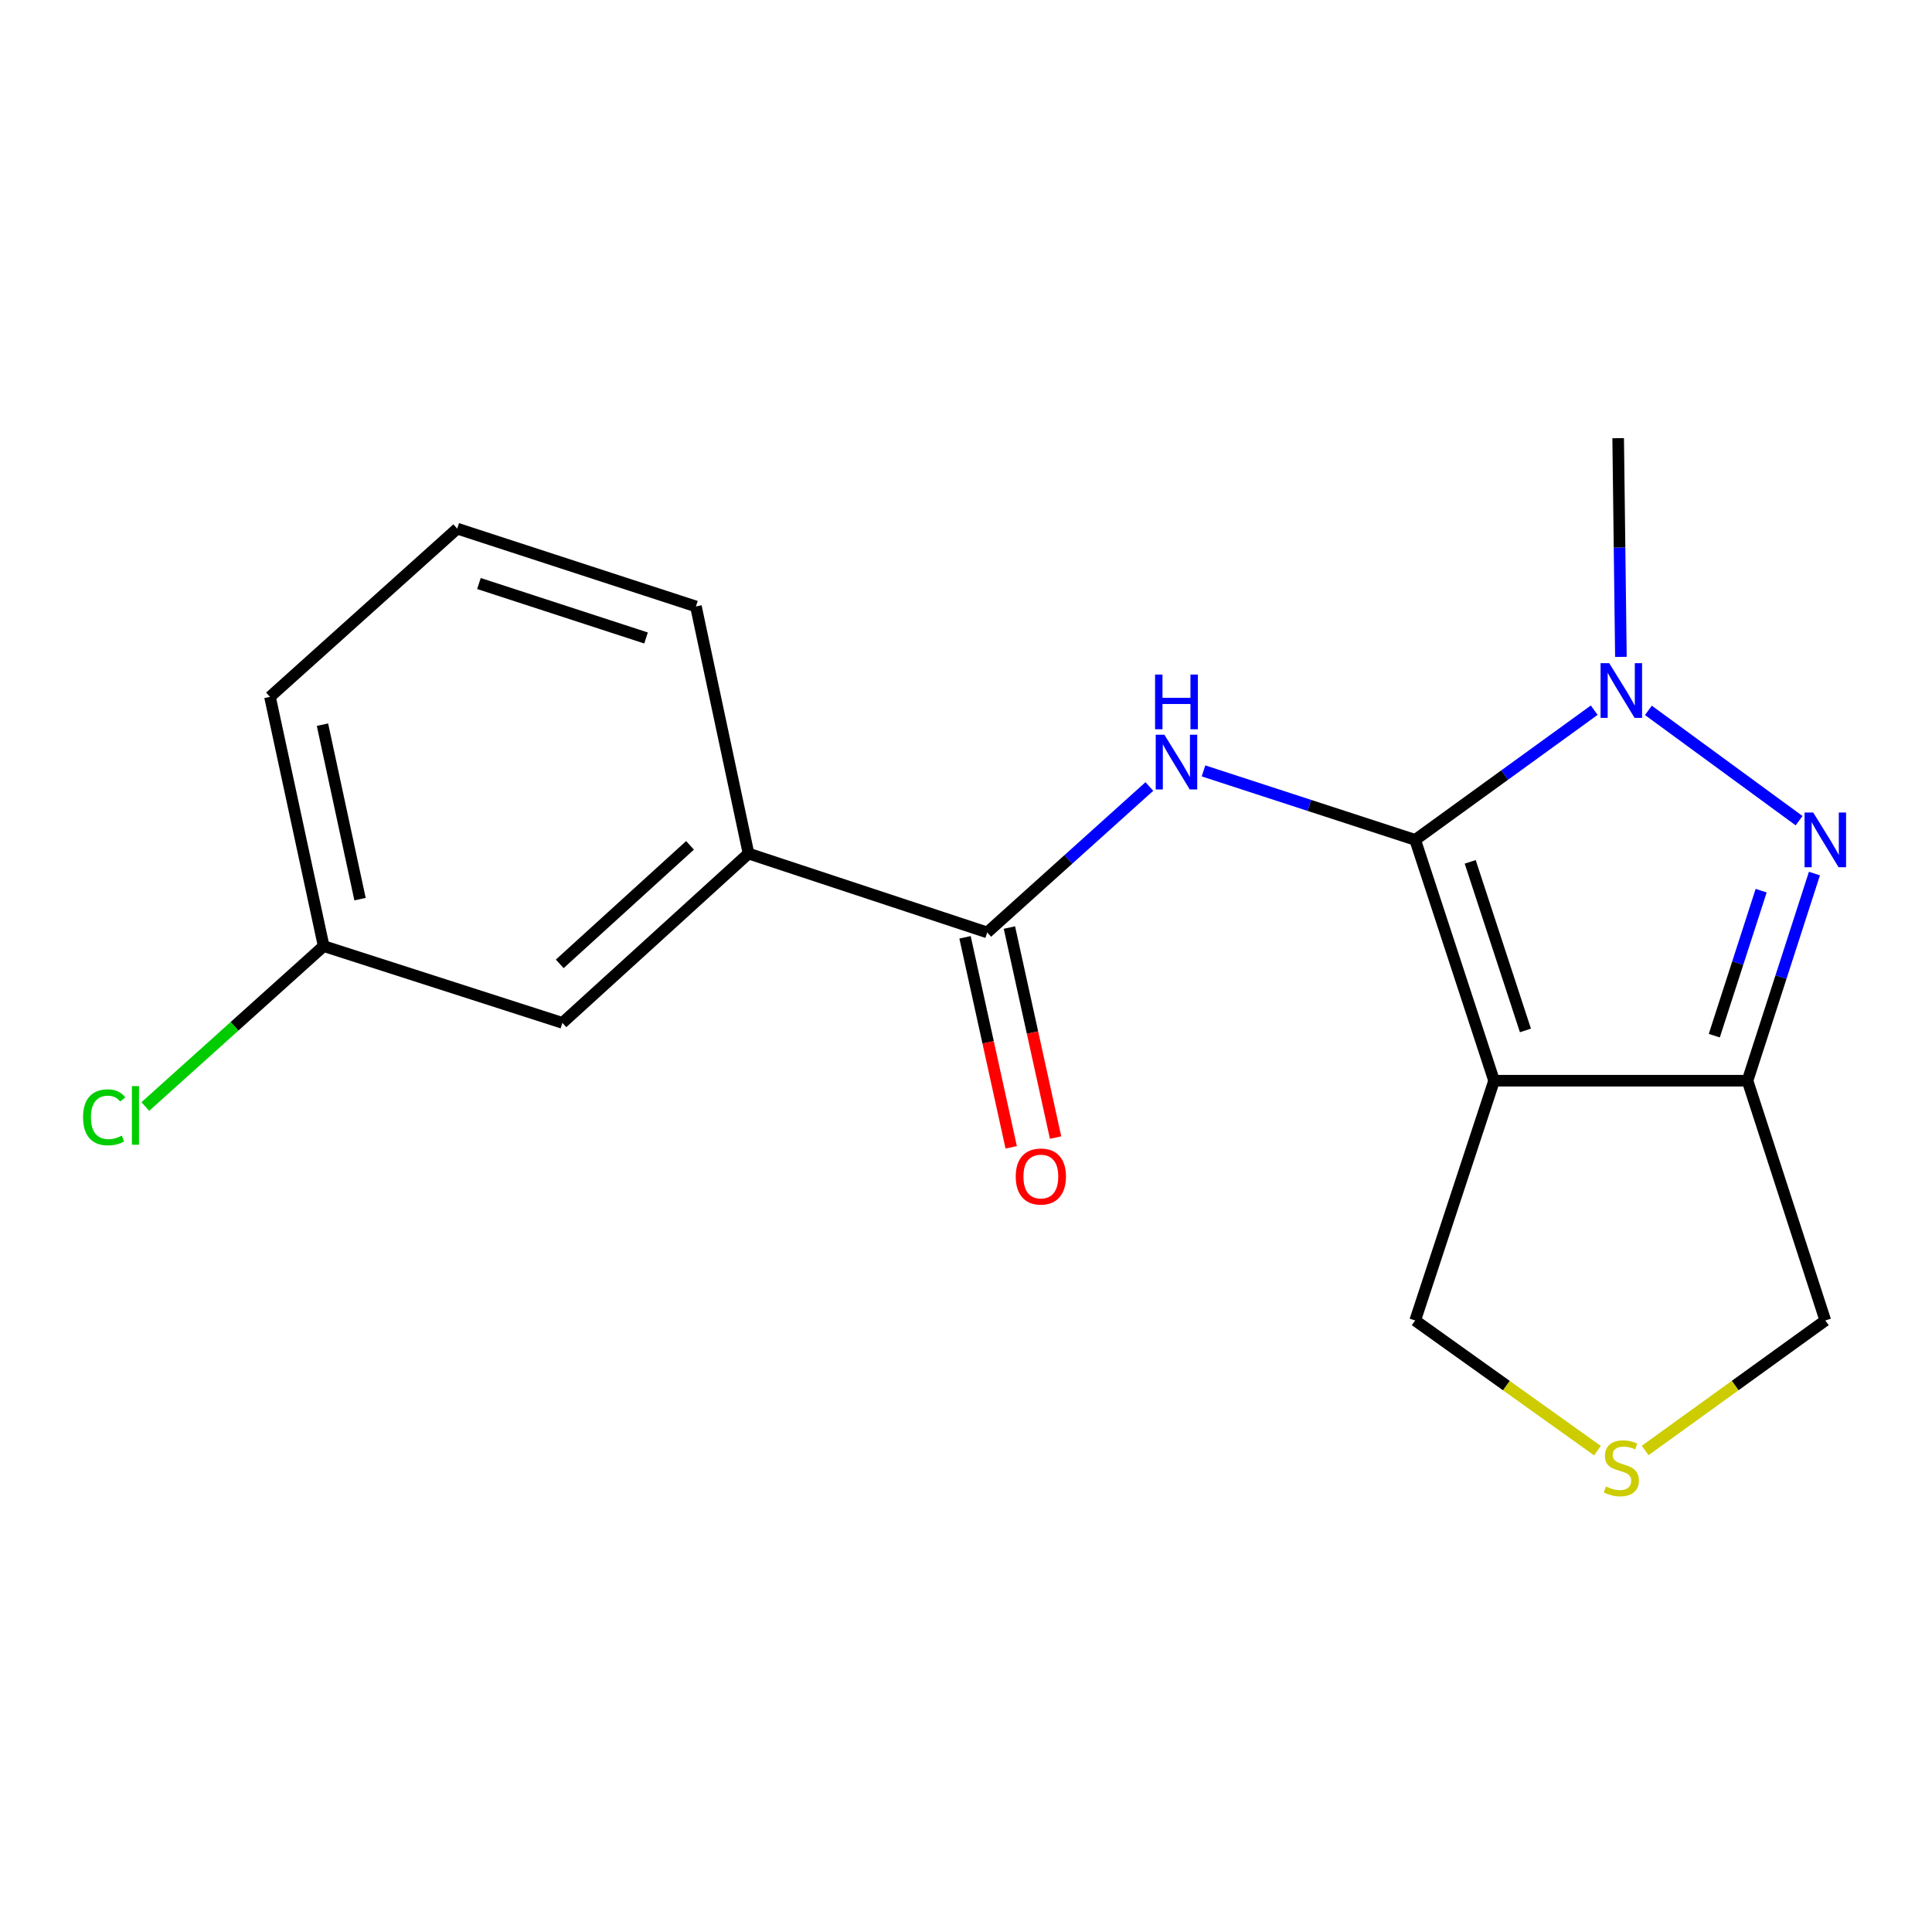 <?xml version='1.0' encoding='iso-8859-1'?>
<svg version='1.1' baseProfile='full'
              xmlns='http://www.w3.org/2000/svg'
                      xmlns:rdkit='http://www.rdkit.org/xml'
                      xmlns:xlink='http://www.w3.org/1999/xlink'
                  xml:space='preserve'
width='1000px' height='1000px' viewBox='0 0 1000 1000'>
<!-- END OF HEADER -->
<rect style='opacity:1.0;fill:#FFFFFF;stroke:none' width='1000' height='1000' x='0' y='0'> </rect>
<path class='bond-0' d='M 732.497,434.719 L 773.334,559.372' style='fill:none;fill-rule:evenodd;stroke:#000000;stroke-width:6px;stroke-linecap:butt;stroke-linejoin:miter;stroke-opacity:1' />
<path class='bond-0' d='M 760.976,446.095 L 789.561,533.352' style='fill:none;fill-rule:evenodd;stroke:#000000;stroke-width:6px;stroke-linecap:butt;stroke-linejoin:miter;stroke-opacity:1' />
<path class='bond-1' d='M 732.497,434.719 L 778.829,401.155' style='fill:none;fill-rule:evenodd;stroke:#000000;stroke-width:6px;stroke-linecap:butt;stroke-linejoin:miter;stroke-opacity:1' />
<path class='bond-1' d='M 778.829,401.155 L 825.161,367.591' style='fill:none;fill-rule:evenodd;stroke:#0000FF;stroke-width:6px;stroke-linecap:butt;stroke-linejoin:miter;stroke-opacity:1' />
<path class='bond-3' d='M 732.497,434.719 L 677.714,416.868' style='fill:none;fill-rule:evenodd;stroke:#000000;stroke-width:6px;stroke-linecap:butt;stroke-linejoin:miter;stroke-opacity:1' />
<path class='bond-3' d='M 677.714,416.868 L 622.931,399.016' style='fill:none;fill-rule:evenodd;stroke:#0000FF;stroke-width:6px;stroke-linecap:butt;stroke-linejoin:miter;stroke-opacity:1' />
<path class='bond-4' d='M 773.334,559.372 L 904.508,559.372' style='fill:none;fill-rule:evenodd;stroke:#000000;stroke-width:6px;stroke-linecap:butt;stroke-linejoin:miter;stroke-opacity:1' />
<path class='bond-9' d='M 773.334,559.372 L 732.497,683.477' style='fill:none;fill-rule:evenodd;stroke:#000000;stroke-width:6px;stroke-linecap:butt;stroke-linejoin:miter;stroke-opacity:1' />
<path class='bond-2' d='M 853.207,367.681 L 931.205,424.78' style='fill:none;fill-rule:evenodd;stroke:#0000FF;stroke-width:6px;stroke-linecap:butt;stroke-linejoin:miter;stroke-opacity:1' />
<path class='bond-13' d='M 838.977,339.998 L 838.269,283.399' style='fill:none;fill-rule:evenodd;stroke:#0000FF;stroke-width:6px;stroke-linecap:butt;stroke-linejoin:miter;stroke-opacity:1' />
<path class='bond-13' d='M 838.269,283.399 L 837.562,226.799' style='fill:none;fill-rule:evenodd;stroke:#000000;stroke-width:6px;stroke-linecap:butt;stroke-linejoin:miter;stroke-opacity:1' />
<path class='bond-18' d='M 939.149,452.154 L 921.828,505.763' style='fill:none;fill-rule:evenodd;stroke:#0000FF;stroke-width:6px;stroke-linecap:butt;stroke-linejoin:miter;stroke-opacity:1' />
<path class='bond-18' d='M 921.828,505.763 L 904.508,559.372' style='fill:none;fill-rule:evenodd;stroke:#000000;stroke-width:6px;stroke-linecap:butt;stroke-linejoin:miter;stroke-opacity:1' />
<path class='bond-18' d='M 911.57,461.005 L 899.446,498.532' style='fill:none;fill-rule:evenodd;stroke:#0000FF;stroke-width:6px;stroke-linecap:butt;stroke-linejoin:miter;stroke-opacity:1' />
<path class='bond-18' d='M 899.446,498.532 L 887.321,536.058' style='fill:none;fill-rule:evenodd;stroke:#000000;stroke-width:6px;stroke-linecap:butt;stroke-linejoin:miter;stroke-opacity:1' />
<path class='bond-5' d='M 594.907,407.09 L 552.947,444.858' style='fill:none;fill-rule:evenodd;stroke:#0000FF;stroke-width:6px;stroke-linecap:butt;stroke-linejoin:miter;stroke-opacity:1' />
<path class='bond-5' d='M 552.947,444.858 L 510.986,482.626' style='fill:none;fill-rule:evenodd;stroke:#000000;stroke-width:6px;stroke-linecap:butt;stroke-linejoin:miter;stroke-opacity:1' />
<path class='bond-11' d='M 904.508,559.372 L 944.782,683.477' style='fill:none;fill-rule:evenodd;stroke:#000000;stroke-width:6px;stroke-linecap:butt;stroke-linejoin:miter;stroke-opacity:1' />
<path class='bond-6' d='M 510.986,482.626 L 387.431,441.802' style='fill:none;fill-rule:evenodd;stroke:#000000;stroke-width:6px;stroke-linecap:butt;stroke-linejoin:miter;stroke-opacity:1' />
<path class='bond-8' d='M 499.5,485.151 L 511.448,539.505' style='fill:none;fill-rule:evenodd;stroke:#000000;stroke-width:6px;stroke-linecap:butt;stroke-linejoin:miter;stroke-opacity:1' />
<path class='bond-8' d='M 511.448,539.505 L 523.397,593.859' style='fill:none;fill-rule:evenodd;stroke:#FF0000;stroke-width:6px;stroke-linecap:butt;stroke-linejoin:miter;stroke-opacity:1' />
<path class='bond-8' d='M 522.473,480.101 L 534.422,534.455' style='fill:none;fill-rule:evenodd;stroke:#000000;stroke-width:6px;stroke-linecap:butt;stroke-linejoin:miter;stroke-opacity:1' />
<path class='bond-8' d='M 534.422,534.455 L 546.37,588.809' style='fill:none;fill-rule:evenodd;stroke:#FF0000;stroke-width:6px;stroke-linecap:butt;stroke-linejoin:miter;stroke-opacity:1' />
<path class='bond-10' d='M 387.431,441.802 L 291.096,529.434' style='fill:none;fill-rule:evenodd;stroke:#000000;stroke-width:6px;stroke-linecap:butt;stroke-linejoin:miter;stroke-opacity:1' />
<path class='bond-10' d='M 357.153,437.547 L 289.718,498.89' style='fill:none;fill-rule:evenodd;stroke:#000000;stroke-width:6px;stroke-linecap:butt;stroke-linejoin:miter;stroke-opacity:1' />
<path class='bond-15' d='M 387.431,441.802 L 360.211,313.895' style='fill:none;fill-rule:evenodd;stroke:#000000;stroke-width:6px;stroke-linecap:butt;stroke-linejoin:miter;stroke-opacity:1' />
<path class='bond-7' d='M 826.837,750.849 L 779.667,717.163' style='fill:none;fill-rule:evenodd;stroke:#CCCC00;stroke-width:6px;stroke-linecap:butt;stroke-linejoin:miter;stroke-opacity:1' />
<path class='bond-7' d='M 779.667,717.163 L 732.497,683.477' style='fill:none;fill-rule:evenodd;stroke:#000000;stroke-width:6px;stroke-linecap:butt;stroke-linejoin:miter;stroke-opacity:1' />
<path class='bond-19' d='M 851.53,750.773 L 898.156,717.125' style='fill:none;fill-rule:evenodd;stroke:#CCCC00;stroke-width:6px;stroke-linecap:butt;stroke-linejoin:miter;stroke-opacity:1' />
<path class='bond-19' d='M 898.156,717.125 L 944.782,683.477' style='fill:none;fill-rule:evenodd;stroke:#000000;stroke-width:6px;stroke-linecap:butt;stroke-linejoin:miter;stroke-opacity:1' />
<path class='bond-12' d='M 291.096,529.434 L 167.528,489.695' style='fill:none;fill-rule:evenodd;stroke:#000000;stroke-width:6px;stroke-linecap:butt;stroke-linejoin:miter;stroke-opacity:1' />
<path class='bond-14' d='M 167.528,489.695 L 121.376,531.217' style='fill:none;fill-rule:evenodd;stroke:#000000;stroke-width:6px;stroke-linecap:butt;stroke-linejoin:miter;stroke-opacity:1' />
<path class='bond-14' d='M 121.376,531.217 L 75.224,572.738' style='fill:none;fill-rule:evenodd;stroke:#00CC00;stroke-width:6px;stroke-linecap:butt;stroke-linejoin:miter;stroke-opacity:1' />
<path class='bond-20' d='M 167.528,489.695 L 139.746,360.691' style='fill:none;fill-rule:evenodd;stroke:#000000;stroke-width:6px;stroke-linecap:butt;stroke-linejoin:miter;stroke-opacity:1' />
<path class='bond-20' d='M 186.355,465.393 L 166.908,375.089' style='fill:none;fill-rule:evenodd;stroke:#000000;stroke-width:6px;stroke-linecap:butt;stroke-linejoin:miter;stroke-opacity:1' />
<path class='bond-16' d='M 360.211,313.895 L 236.656,273.621' style='fill:none;fill-rule:evenodd;stroke:#000000;stroke-width:6px;stroke-linecap:butt;stroke-linejoin:miter;stroke-opacity:1' />
<path class='bond-16' d='M 334.388,330.218 L 247.899,302.026' style='fill:none;fill-rule:evenodd;stroke:#000000;stroke-width:6px;stroke-linecap:butt;stroke-linejoin:miter;stroke-opacity:1' />
<path class='bond-17' d='M 236.656,273.621 L 139.746,360.691' style='fill:none;fill-rule:evenodd;stroke:#000000;stroke-width:6px;stroke-linecap:butt;stroke-linejoin:miter;stroke-opacity:1' />
<path  class='atom-2' d='M 832.935 343.264
L 842.215 358.264
Q 843.135 359.744, 844.615 362.424
Q 846.095 365.104, 846.175 365.264
L 846.175 343.264
L 849.935 343.264
L 849.935 371.584
L 846.055 371.584
L 836.095 355.184
Q 834.935 353.264, 833.695 351.064
Q 832.495 348.864, 832.135 348.184
L 832.135 371.584
L 828.455 371.584
L 828.455 343.264
L 832.935 343.264
' fill='#0000FF'/>
<path  class='atom-3' d='M 938.522 420.559
L 947.802 435.559
Q 948.722 437.039, 950.202 439.719
Q 951.682 442.399, 951.762 442.559
L 951.762 420.559
L 955.522 420.559
L 955.522 448.879
L 951.642 448.879
L 941.682 432.479
Q 940.522 430.559, 939.282 428.359
Q 938.082 426.159, 937.722 425.479
L 937.722 448.879
L 934.042 448.879
L 934.042 420.559
L 938.522 420.559
' fill='#0000FF'/>
<path  class='atom-4' d='M 602.682 380.298
L 611.962 395.298
Q 612.882 396.778, 614.362 399.458
Q 615.842 402.138, 615.922 402.298
L 615.922 380.298
L 619.682 380.298
L 619.682 408.618
L 615.802 408.618
L 605.842 392.218
Q 604.682 390.298, 603.442 388.098
Q 602.242 385.898, 601.882 385.218
L 601.882 408.618
L 598.202 408.618
L 598.202 380.298
L 602.682 380.298
' fill='#0000FF'/>
<path  class='atom-4' d='M 597.862 349.146
L 601.702 349.146
L 601.702 361.186
L 616.182 361.186
L 616.182 349.146
L 620.022 349.146
L 620.022 377.466
L 616.182 377.466
L 616.182 364.386
L 601.702 364.386
L 601.702 377.466
L 597.862 377.466
L 597.862 349.146
' fill='#0000FF'/>
<path  class='atom-8' d='M 831.195 769.394
Q 831.515 769.514, 832.835 770.074
Q 834.155 770.634, 835.595 770.994
Q 837.075 771.314, 838.515 771.314
Q 841.195 771.314, 842.755 770.034
Q 844.315 768.714, 844.315 766.434
Q 844.315 764.874, 843.515 763.914
Q 842.755 762.954, 841.555 762.434
Q 840.355 761.914, 838.355 761.314
Q 835.835 760.554, 834.315 759.834
Q 832.835 759.114, 831.755 757.594
Q 830.715 756.074, 830.715 753.514
Q 830.715 749.954, 833.115 747.754
Q 835.555 745.554, 840.355 745.554
Q 843.635 745.554, 847.355 747.114
L 846.435 750.194
Q 843.035 748.794, 840.475 748.794
Q 837.715 748.794, 836.195 749.954
Q 834.675 751.074, 834.715 753.034
Q 834.715 754.554, 835.475 755.474
Q 836.275 756.394, 837.395 756.914
Q 838.555 757.434, 840.475 758.034
Q 843.035 758.834, 844.555 759.634
Q 846.075 760.434, 847.155 762.074
Q 848.275 763.674, 848.275 766.434
Q 848.275 770.354, 845.635 772.474
Q 843.035 774.554, 838.675 774.554
Q 836.155 774.554, 834.235 773.994
Q 832.355 773.474, 830.115 772.554
L 831.195 769.394
' fill='#CCCC00'/>
<path  class='atom-9' d='M 525.742 608.966
Q 525.742 602.166, 529.102 598.366
Q 532.462 594.566, 538.742 594.566
Q 545.022 594.566, 548.382 598.366
Q 551.742 602.166, 551.742 608.966
Q 551.742 615.846, 548.342 619.766
Q 544.942 623.646, 538.742 623.646
Q 532.502 623.646, 529.102 619.766
Q 525.742 615.886, 525.742 608.966
M 538.742 620.446
Q 543.062 620.446, 545.382 617.566
Q 547.742 614.646, 547.742 608.966
Q 547.742 603.406, 545.382 600.606
Q 543.062 597.766, 538.742 597.766
Q 534.422 597.766, 532.062 600.566
Q 529.742 603.366, 529.742 608.966
Q 529.742 614.686, 532.062 617.566
Q 534.422 620.446, 538.742 620.446
' fill='#FF0000'/>
<path  class='atom-15' d='M 42.988 578.321
Q 42.988 571.281, 46.268 567.601
Q 49.588 563.881, 55.868 563.881
Q 61.708 563.881, 64.828 568.001
L 62.188 570.161
Q 59.908 567.161, 55.868 567.161
Q 51.588 567.161, 49.308 570.041
Q 47.068 572.881, 47.068 578.321
Q 47.068 583.921, 49.388 586.801
Q 51.748 589.681, 56.308 589.681
Q 59.428 589.681, 63.068 587.801
L 64.188 590.801
Q 62.708 591.761, 60.468 592.321
Q 58.228 592.881, 55.748 592.881
Q 49.588 592.881, 46.268 589.121
Q 42.988 585.361, 42.988 578.321
' fill='#00CC00'/>
<path  class='atom-15' d='M 68.268 562.161
L 71.948 562.161
L 71.948 592.521
L 68.268 592.521
L 68.268 562.161
' fill='#00CC00'/>
</svg>
